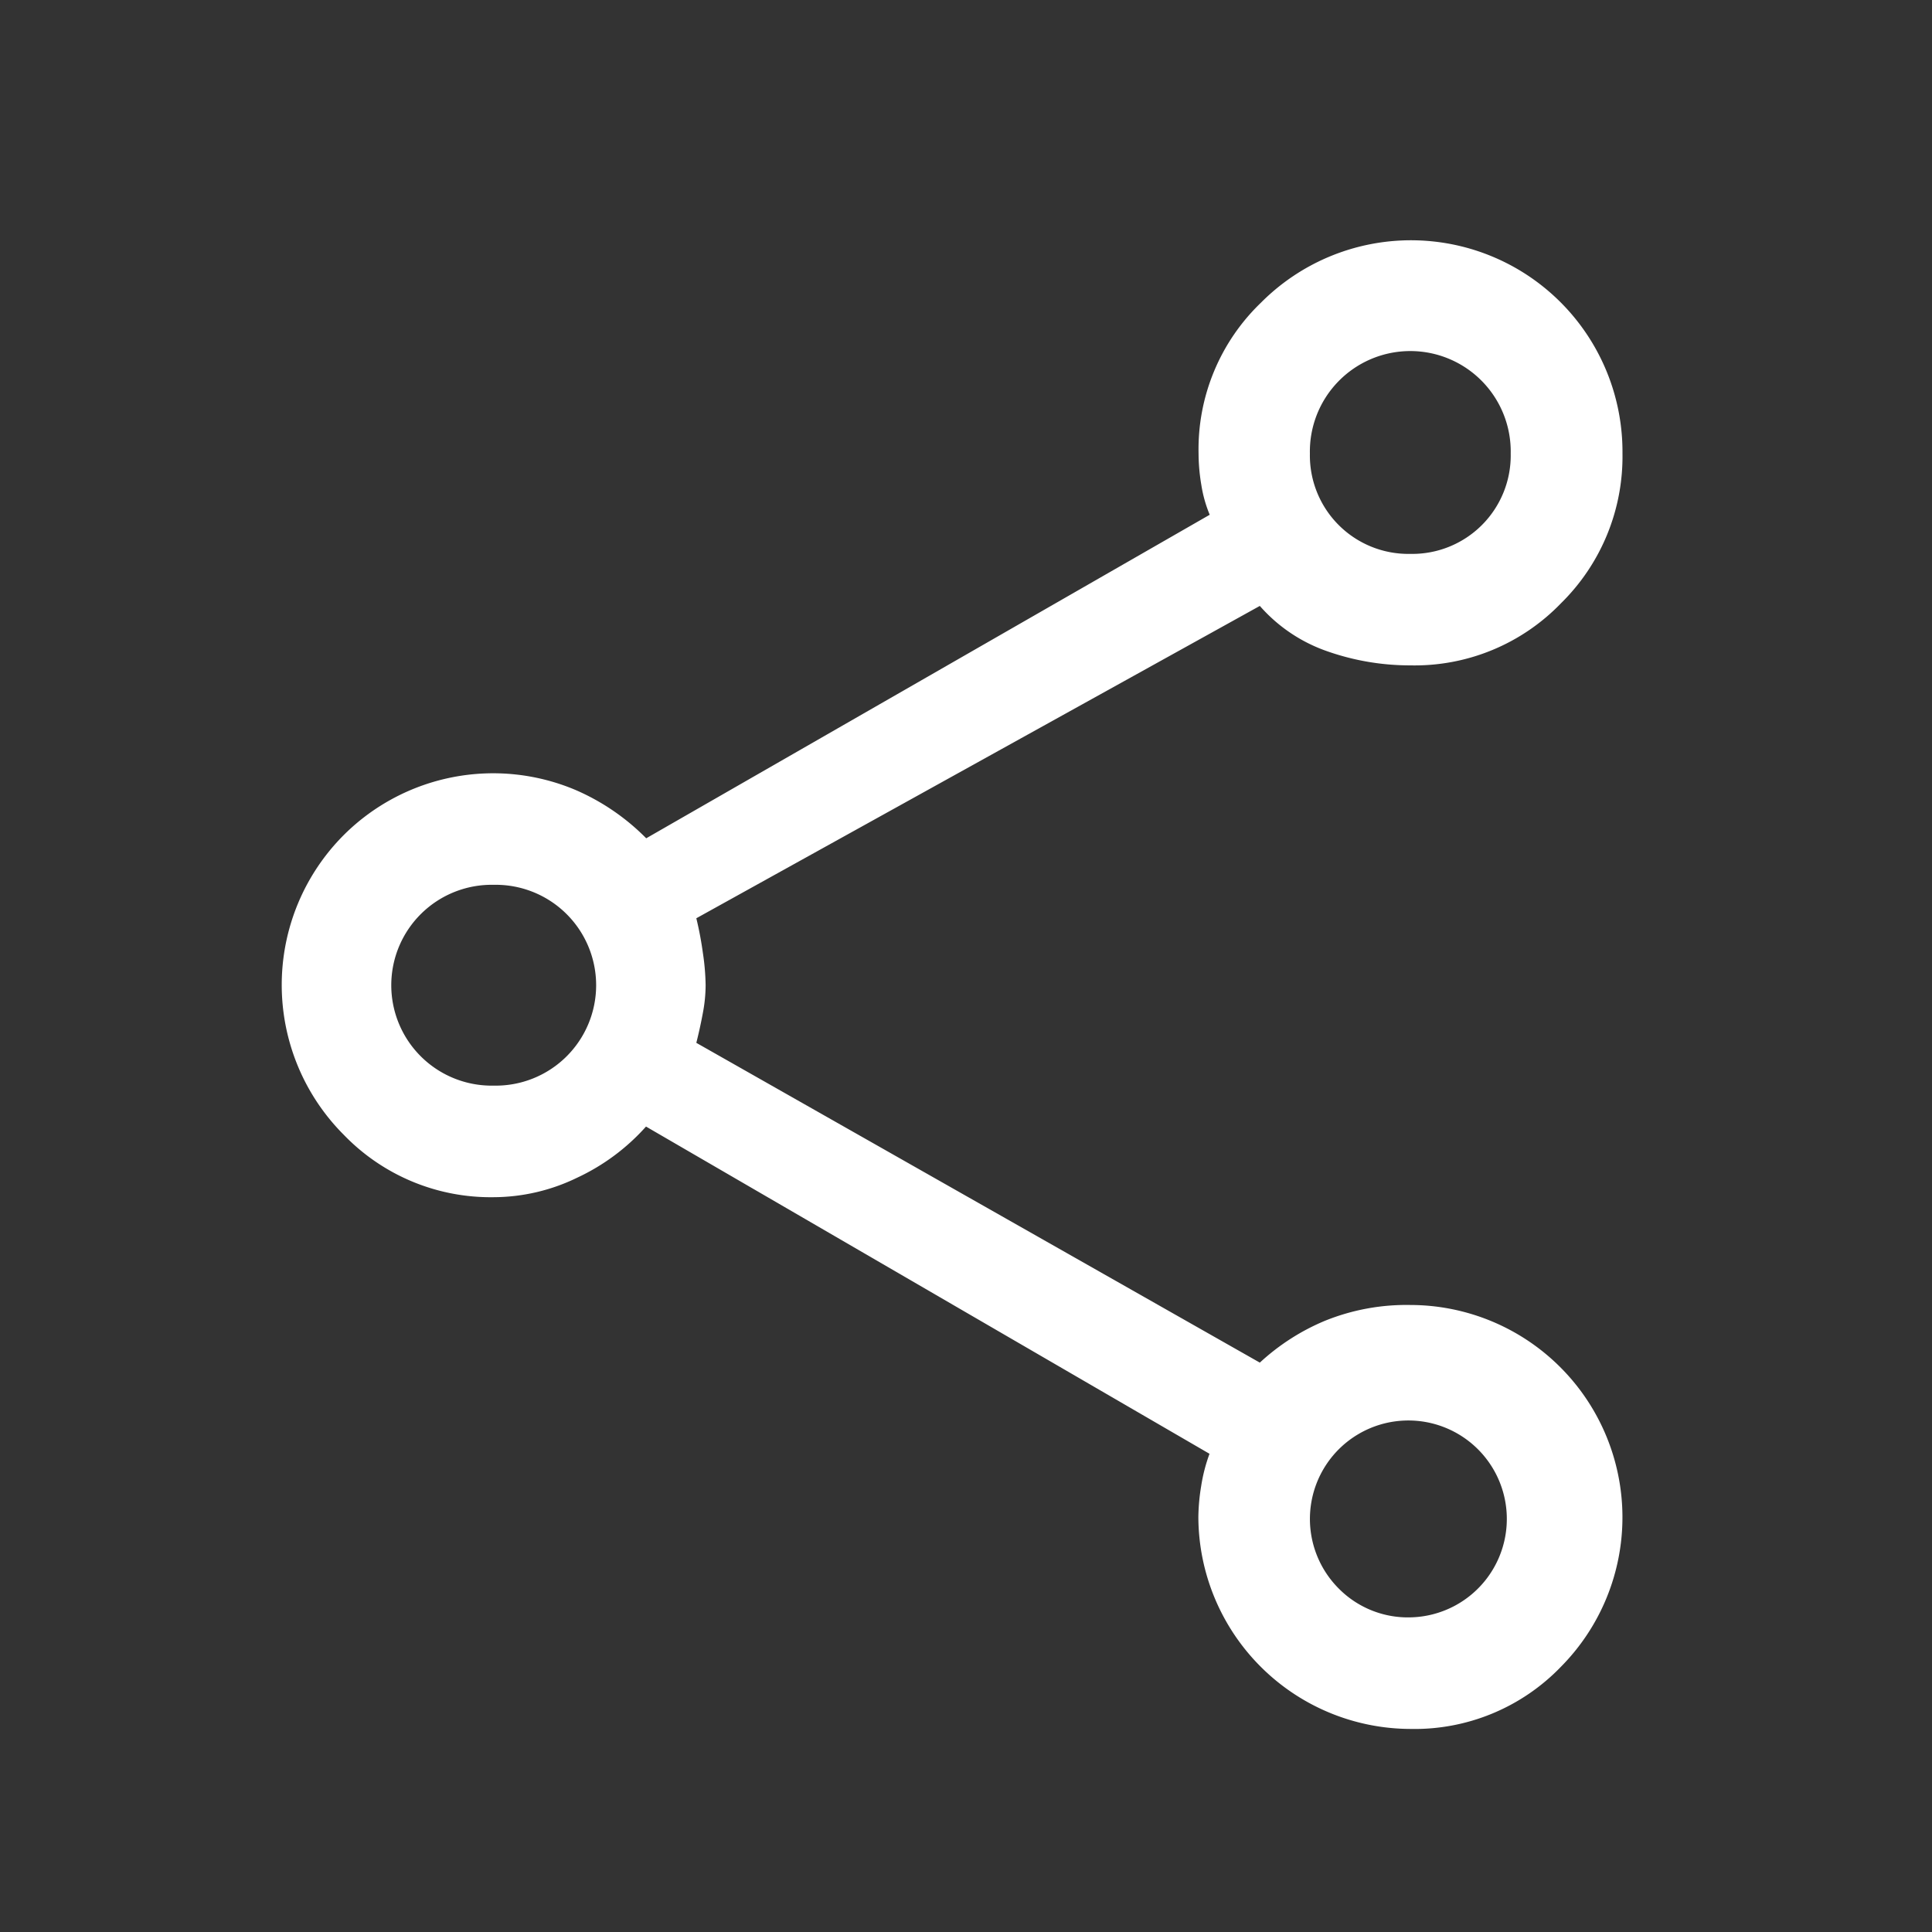 <svg xmlns="http://www.w3.org/2000/svg" width="48" height="48" viewBox="0 0 48 48">
  <rect x="0" y="0" width="48" height="48" fill="#333333" stroke="none"/>
  <g id="social" transform="translate(-358 -4537.091)">
    <rect id="Rectángulo_89" data-name="Rectángulo 89" width="48" height="48" transform="translate(358 4537.091)" fill="none"/>
    <path id="share_FILL0_wght400_GRAD0_opsz48" d="M34.039,40.955a5.283,5.283,0,0,1-5.266-5.266,4.978,4.978,0,0,1,.069-.762,4.136,4.136,0,0,1,.208-.808l-14-8.13a5.278,5.278,0,0,1-1.709,1.27,4.777,4.777,0,0,1-2.079.485A5.07,5.07,0,0,1,7.547,26.2a5.269,5.269,0,0,1,0-7.46A5.257,5.257,0,0,1,13.3,17.627a5.576,5.576,0,0,1,1.755,1.2l14-8.038a3.218,3.218,0,0,1-.208-.739,4.786,4.786,0,0,1-.069-.785,5.048,5.048,0,0,1,1.547-3.742,5.255,5.255,0,0,1,8.985,3.742,5.109,5.109,0,0,1-1.524,3.719,5.048,5.048,0,0,1-3.742,1.547,6.2,6.2,0,0,1-2.056-.346A3.944,3.944,0,0,1,30.3,13.054l-14,7.76a8.536,8.536,0,0,1,.162.855,5.9,5.9,0,0,1,.069.808,3.77,3.77,0,0,1-.069.693q-.069.37-.162.739l14,7.945a5.5,5.5,0,0,1,1.617-1.039,5.392,5.392,0,0,1,2.125-.393,5.275,5.275,0,0,1,3.742,8.985A5.048,5.048,0,0,1,34.039,40.955Zm0-29.194a2.446,2.446,0,0,0,2.494-2.494,2.495,2.495,0,1,0-4.989,0,2.446,2.446,0,0,0,2.494,2.494ZM11.266,24.972a2.495,2.495,0,1,0,0-4.989,2.495,2.495,0,1,0,0,4.989ZM34.039,38.183a2.446,2.446,0,1,0-1.778-.716A2.415,2.415,0,0,0,34.039,38.183ZM34.039,9.266ZM11.266,22.477ZM34.039,35.688Z" transform="translate(359 4539.091)" fill="#fff"/>
  </g>
</svg>
